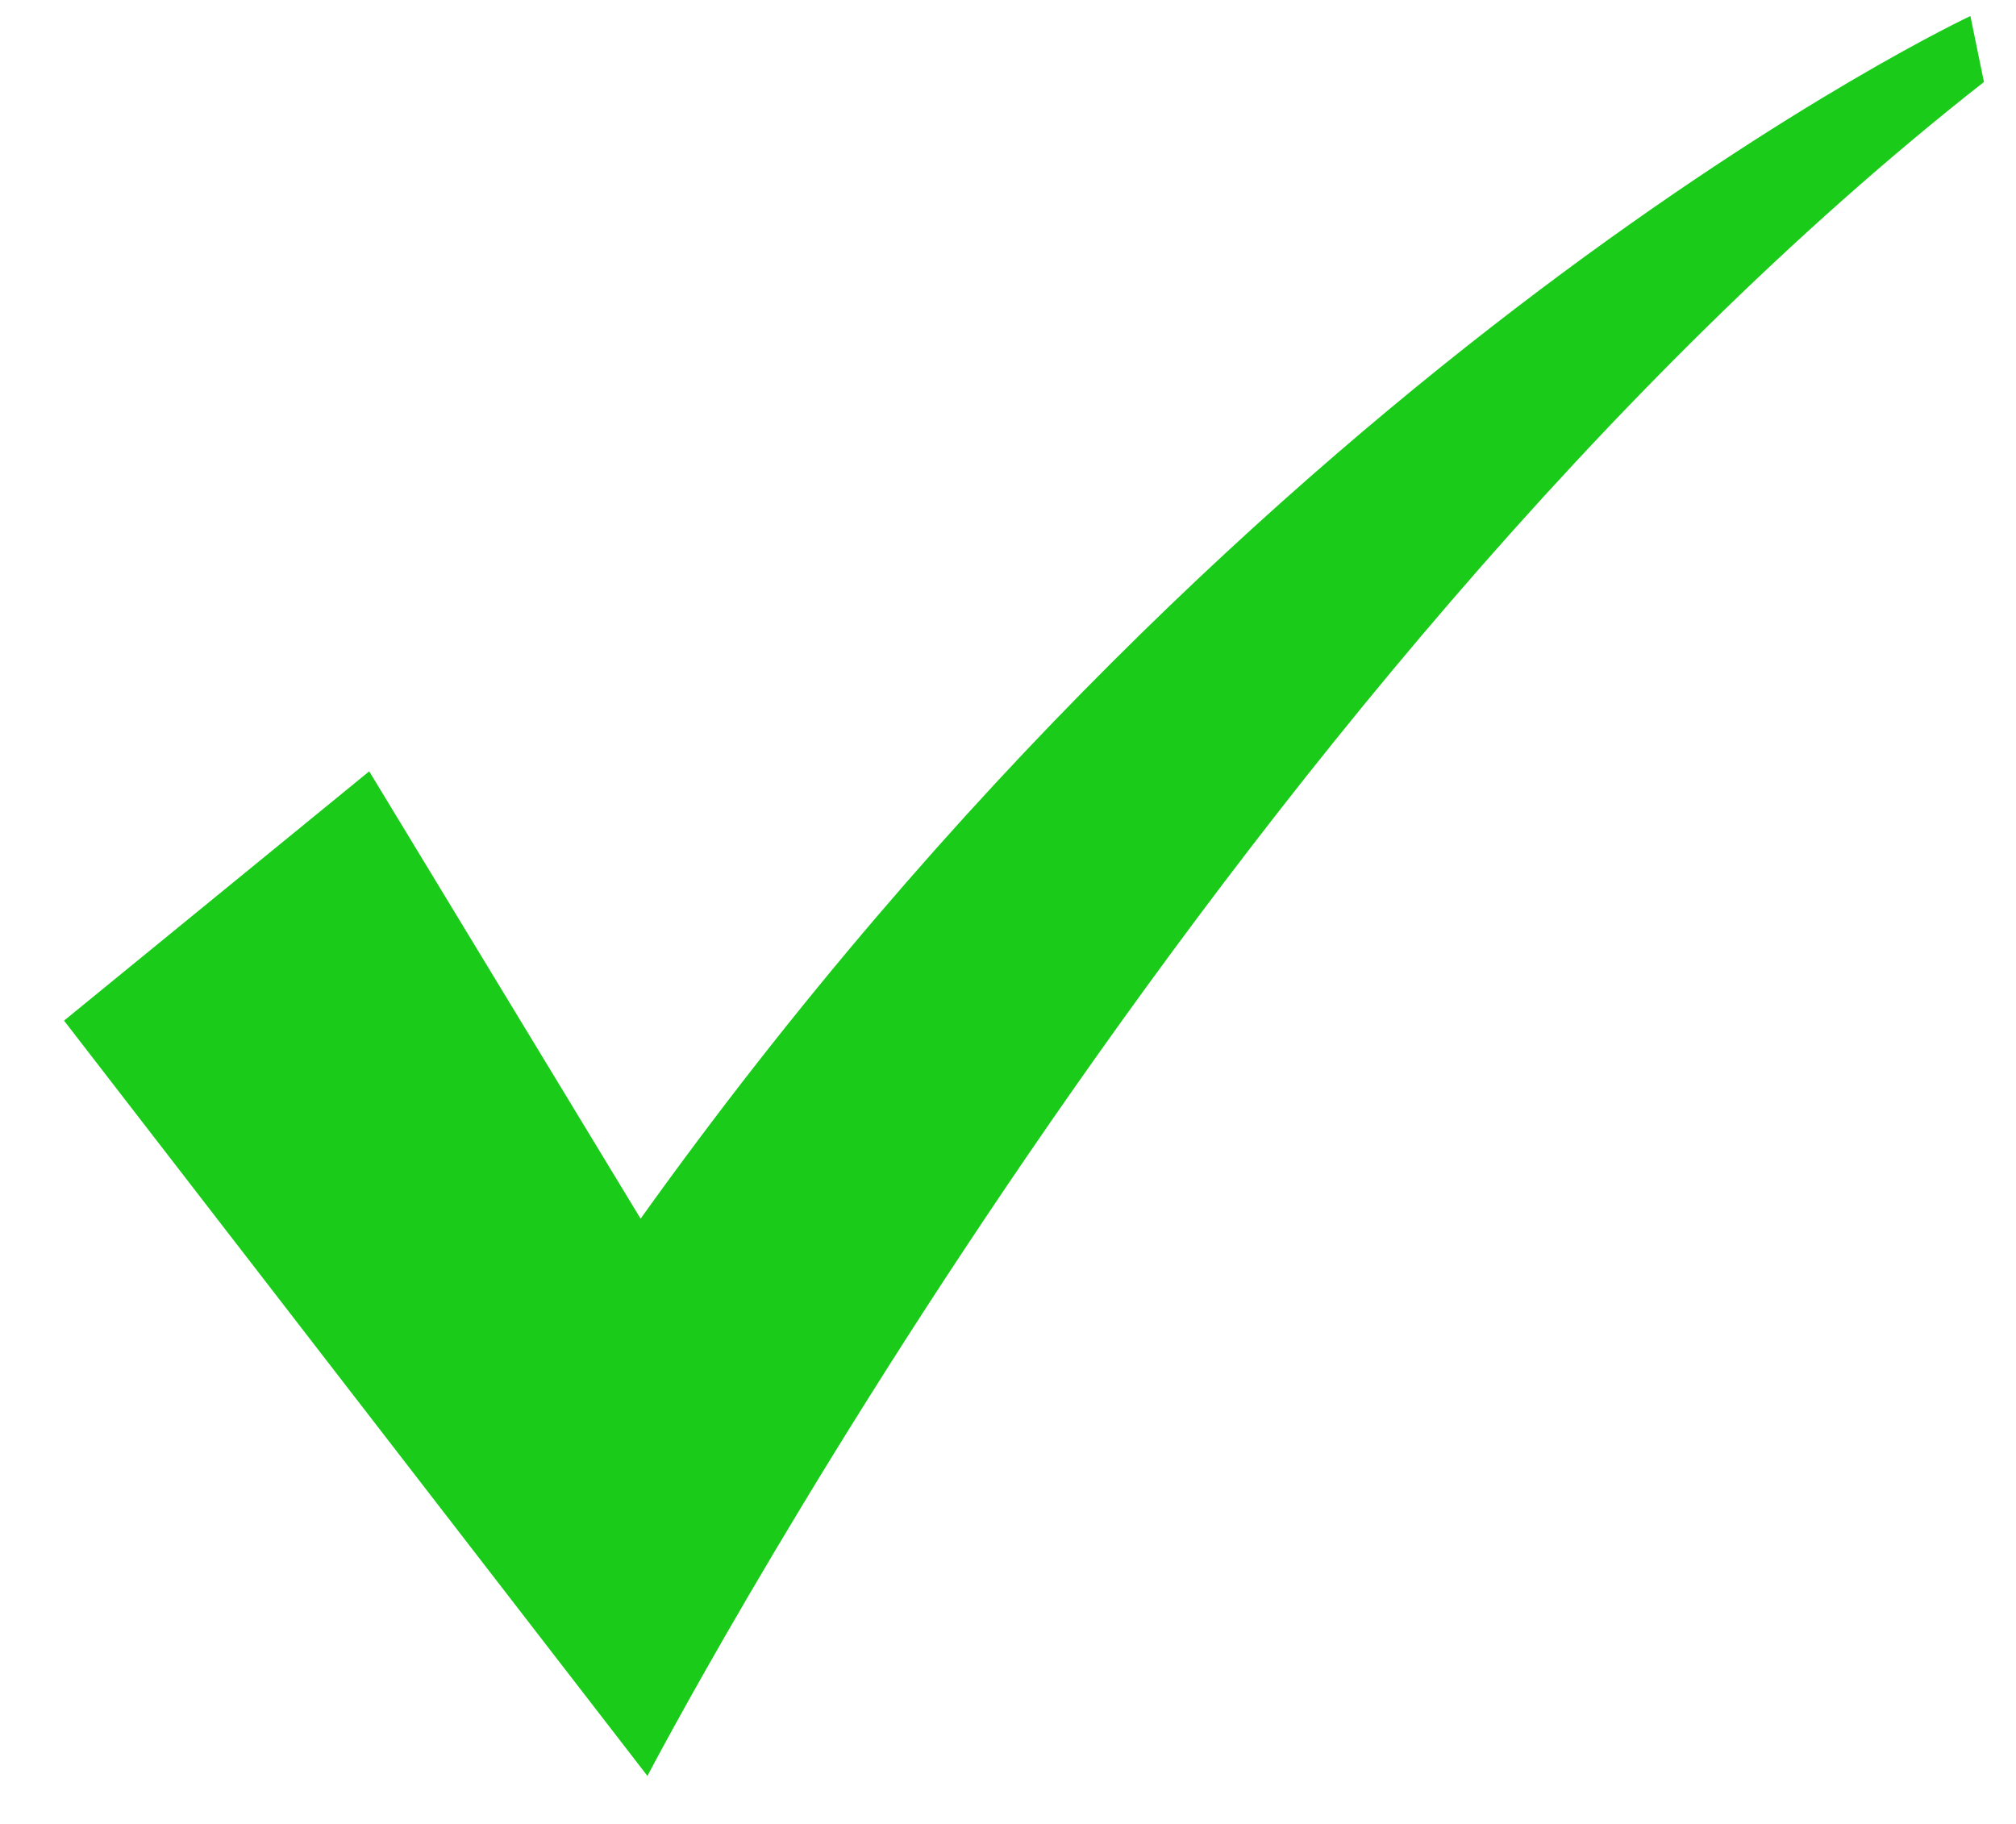 <svg xmlns="http://www.w3.org/2000/svg" width="21" height="19" viewBox="0 0 21 19" fill="none"><path d="M3.846 8.035L0.667 10.632L6.744 18.5C6.744 18.5 12.681 7.118 20.666 0.854L20.525 0.167C20.525 0.167 13.175 3.604 6.673 12.695" fill="#1ACB1A"></path></svg>